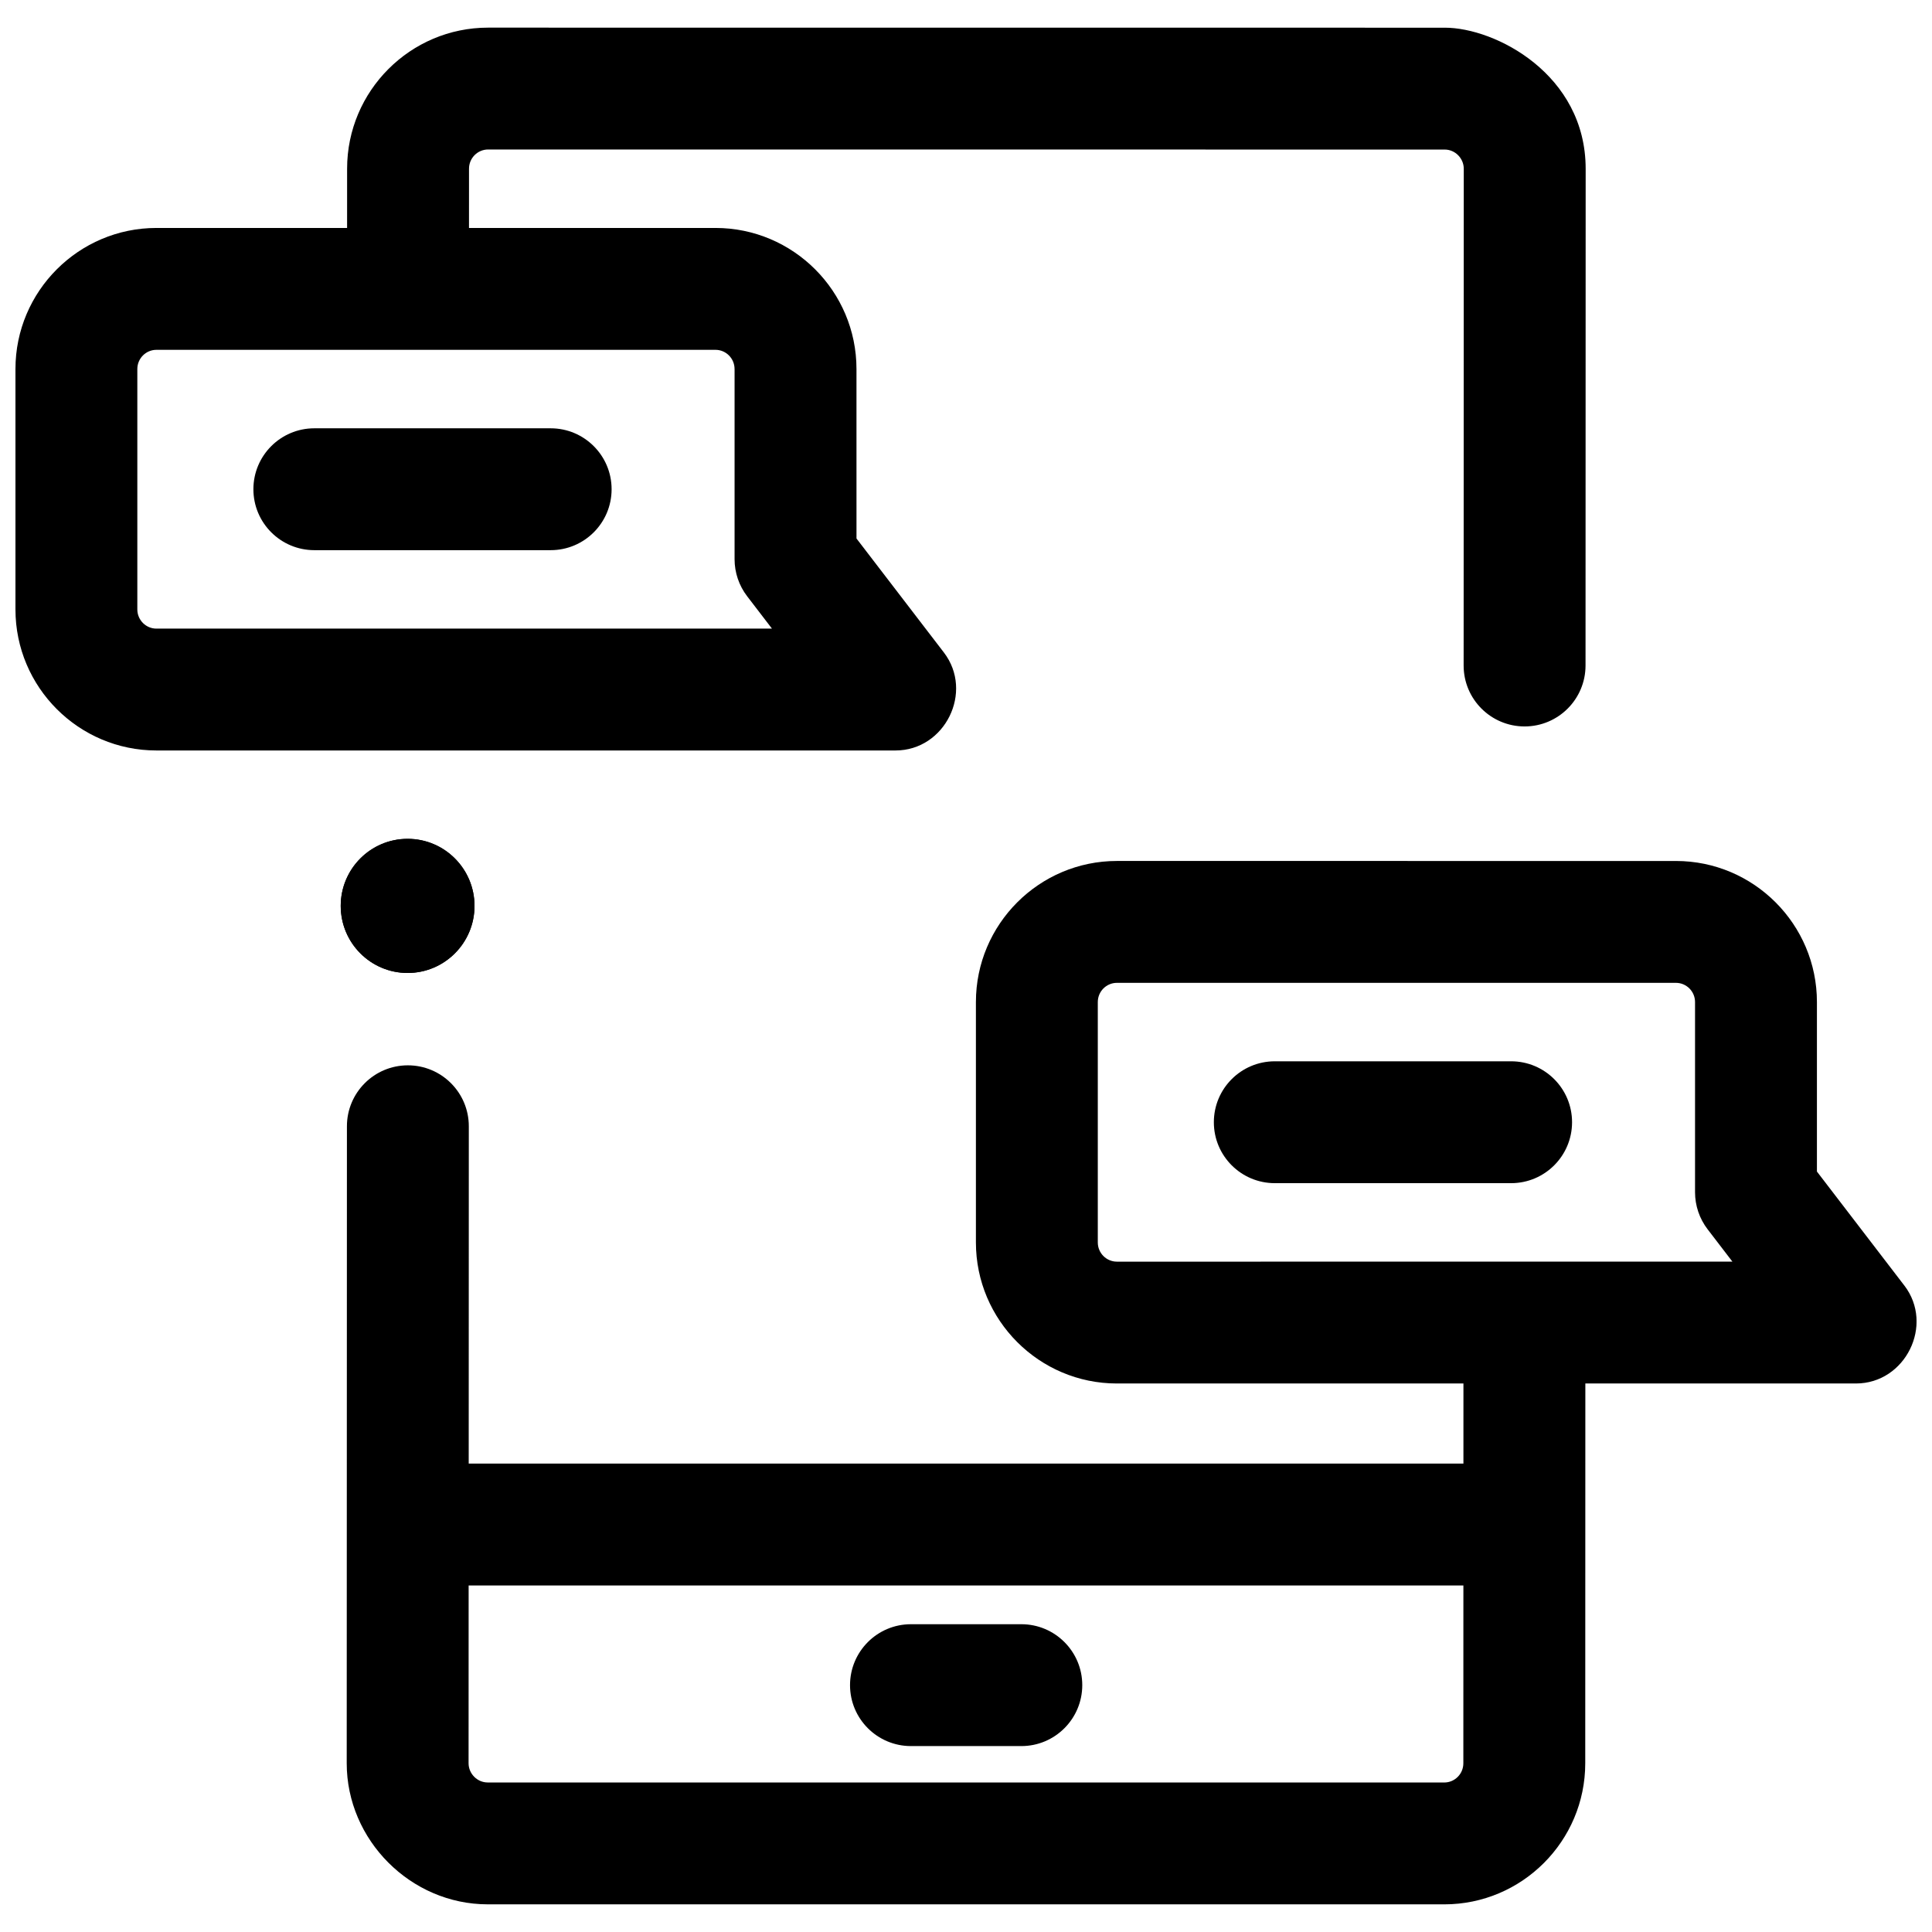 <?xml version="1.0" encoding="UTF-8"?>
<!-- Uploaded to: ICON Repo, www.svgrepo.com, Generator: ICON Repo Mixer Tools -->
<svg width="800px" height="800px" version="1.1" viewBox="144 144 512 512" xmlns="http://www.w3.org/2000/svg">
 <defs>
  <clipPath id="b">
   <path d="m148.09 151h416.91v192h-416.91z"/>
  </clipPath>
  <clipPath id="a">
   <path d="m235 372h416.9v277h-416.9z"/>
  </clipPath>
 </defs>
 <path d="m289.93 289.8h-62.625c-8.922 0-16.152-7.231-16.152-16.148 0-8.918 7.231-16.148 16.152-16.148h62.625c8.922 0 16.152 7.231 16.152 16.148 0 8.918-7.231 16.148-16.152 16.148z"/>
 <g clip-path="url(#b)">
  <path d="m526.85 151.34-253.5-0.016c-20.598 0-37.359 16.766-37.363 37.371l-0.004 15.715h-50.523c-20.602 0-37.363 16.773-37.363 37.383v63.707c0 20.613 16.762 37.383 37.363 37.383h195.86c13.102 0 20.812-15.547 12.816-25.973l-23.156-30.199-0.004-44.918c0-20.613-16.762-37.383-37.363-37.383h-65.324l0.004-15.707c0-2.805 2.269-5.086 5.062-5.086l253.5 0.016c2.773 0 5.059 2.324 5.059 5.09l-0.035 131.64c-0.004 8.918 7.227 16.148 16.148 16.152h0.004c8.918 0 16.148-7.227 16.152-16.145l0.035-131.64c-0.004-25.027-23.93-37.406-37.363-37.391zm-188.18 90.453v50.395c0 3.551 1.172 7.008 3.332 9.824l6.574 8.574-163.12 0.004c-2.789 0-5.062-2.281-5.062-5.09v-63.707c0-2.805 2.269-5.086 5.062-5.086h148.15c2.789 0 5.059 2.281 5.059 5.086z"/>
 </g>
 <path d="m414.66 606.73h-29.242c-8.922 0-16.152-7.231-16.152-16.148s7.231-16.148 16.152-16.148h29.242c8.922 0 16.152 7.231 16.152 16.148-0.004 8.918-7.234 16.148-16.152 16.148z"/>
 <g clip-path="url(#a)">
  <path d="m648.66 484.67-23.156-30.199v-44.918c0-20.613-16.762-37.383-37.363-37.383l-148.15-0.004c-20.602 0-37.363 16.77-37.363 37.383v63.707c0 20.613 16.762 37.383 37.363 37.383h91.836l-0.004 21.227-263.61 0.004 0.027-89.395c0.004-8.918-7.227-16.148-16.145-16.152h-0.004c-8.918 0-16.148 7.227-16.152 16.141l-0.055 168.81c-0.004 20.375 16.973 37.391 37.359 37.395l253.5 0.004c20.598 0 37.355-16.766 37.363-37.375l0.027-100.66h71.715c13.102 0.004 20.812-15.543 12.816-25.969zm-121.92 131.71-253.5-0.008c-2.773 0-5.062-2.324-5.062-5.09l0.016-47.113h263.62l-0.012 47.125c0 2.805-2.273 5.086-5.062 5.086zm-86.75-138.03c-2.789 0-5.062-2.281-5.062-5.09v-63.707c0-2.805 2.269-5.09 5.062-5.09h148.15c2.789 0 5.062 2.281 5.062 5.09v50.395c0 3.551 1.172 7.008 3.332 9.824l6.574 8.574z"/>
 </g>
 <path d="m544.46 457.55h-62.625c-8.922 0-16.152-7.231-16.152-16.148s7.231-16.148 16.152-16.148h62.625c8.922 0 16.152 7.231 16.152 16.148-0.004 8.918-7.234 16.148-16.152 16.148z"/>
 <path d="m269.75 384.07c0 9.82-7.938 17.777-17.727 17.777-9.789 0-17.727-7.957-17.727-17.777 0-9.816 7.938-17.773 17.727-17.773 9.789 0 17.727 7.957 17.727 17.773"/>
 <path d="m269.75 384.07c0 9.82-7.938 17.777-17.727 17.777-9.789 0-17.727-7.957-17.727-17.777 0-9.816 7.938-17.773 17.727-17.773 9.789 0 17.727 7.957 17.727 17.773"/>
</svg>
